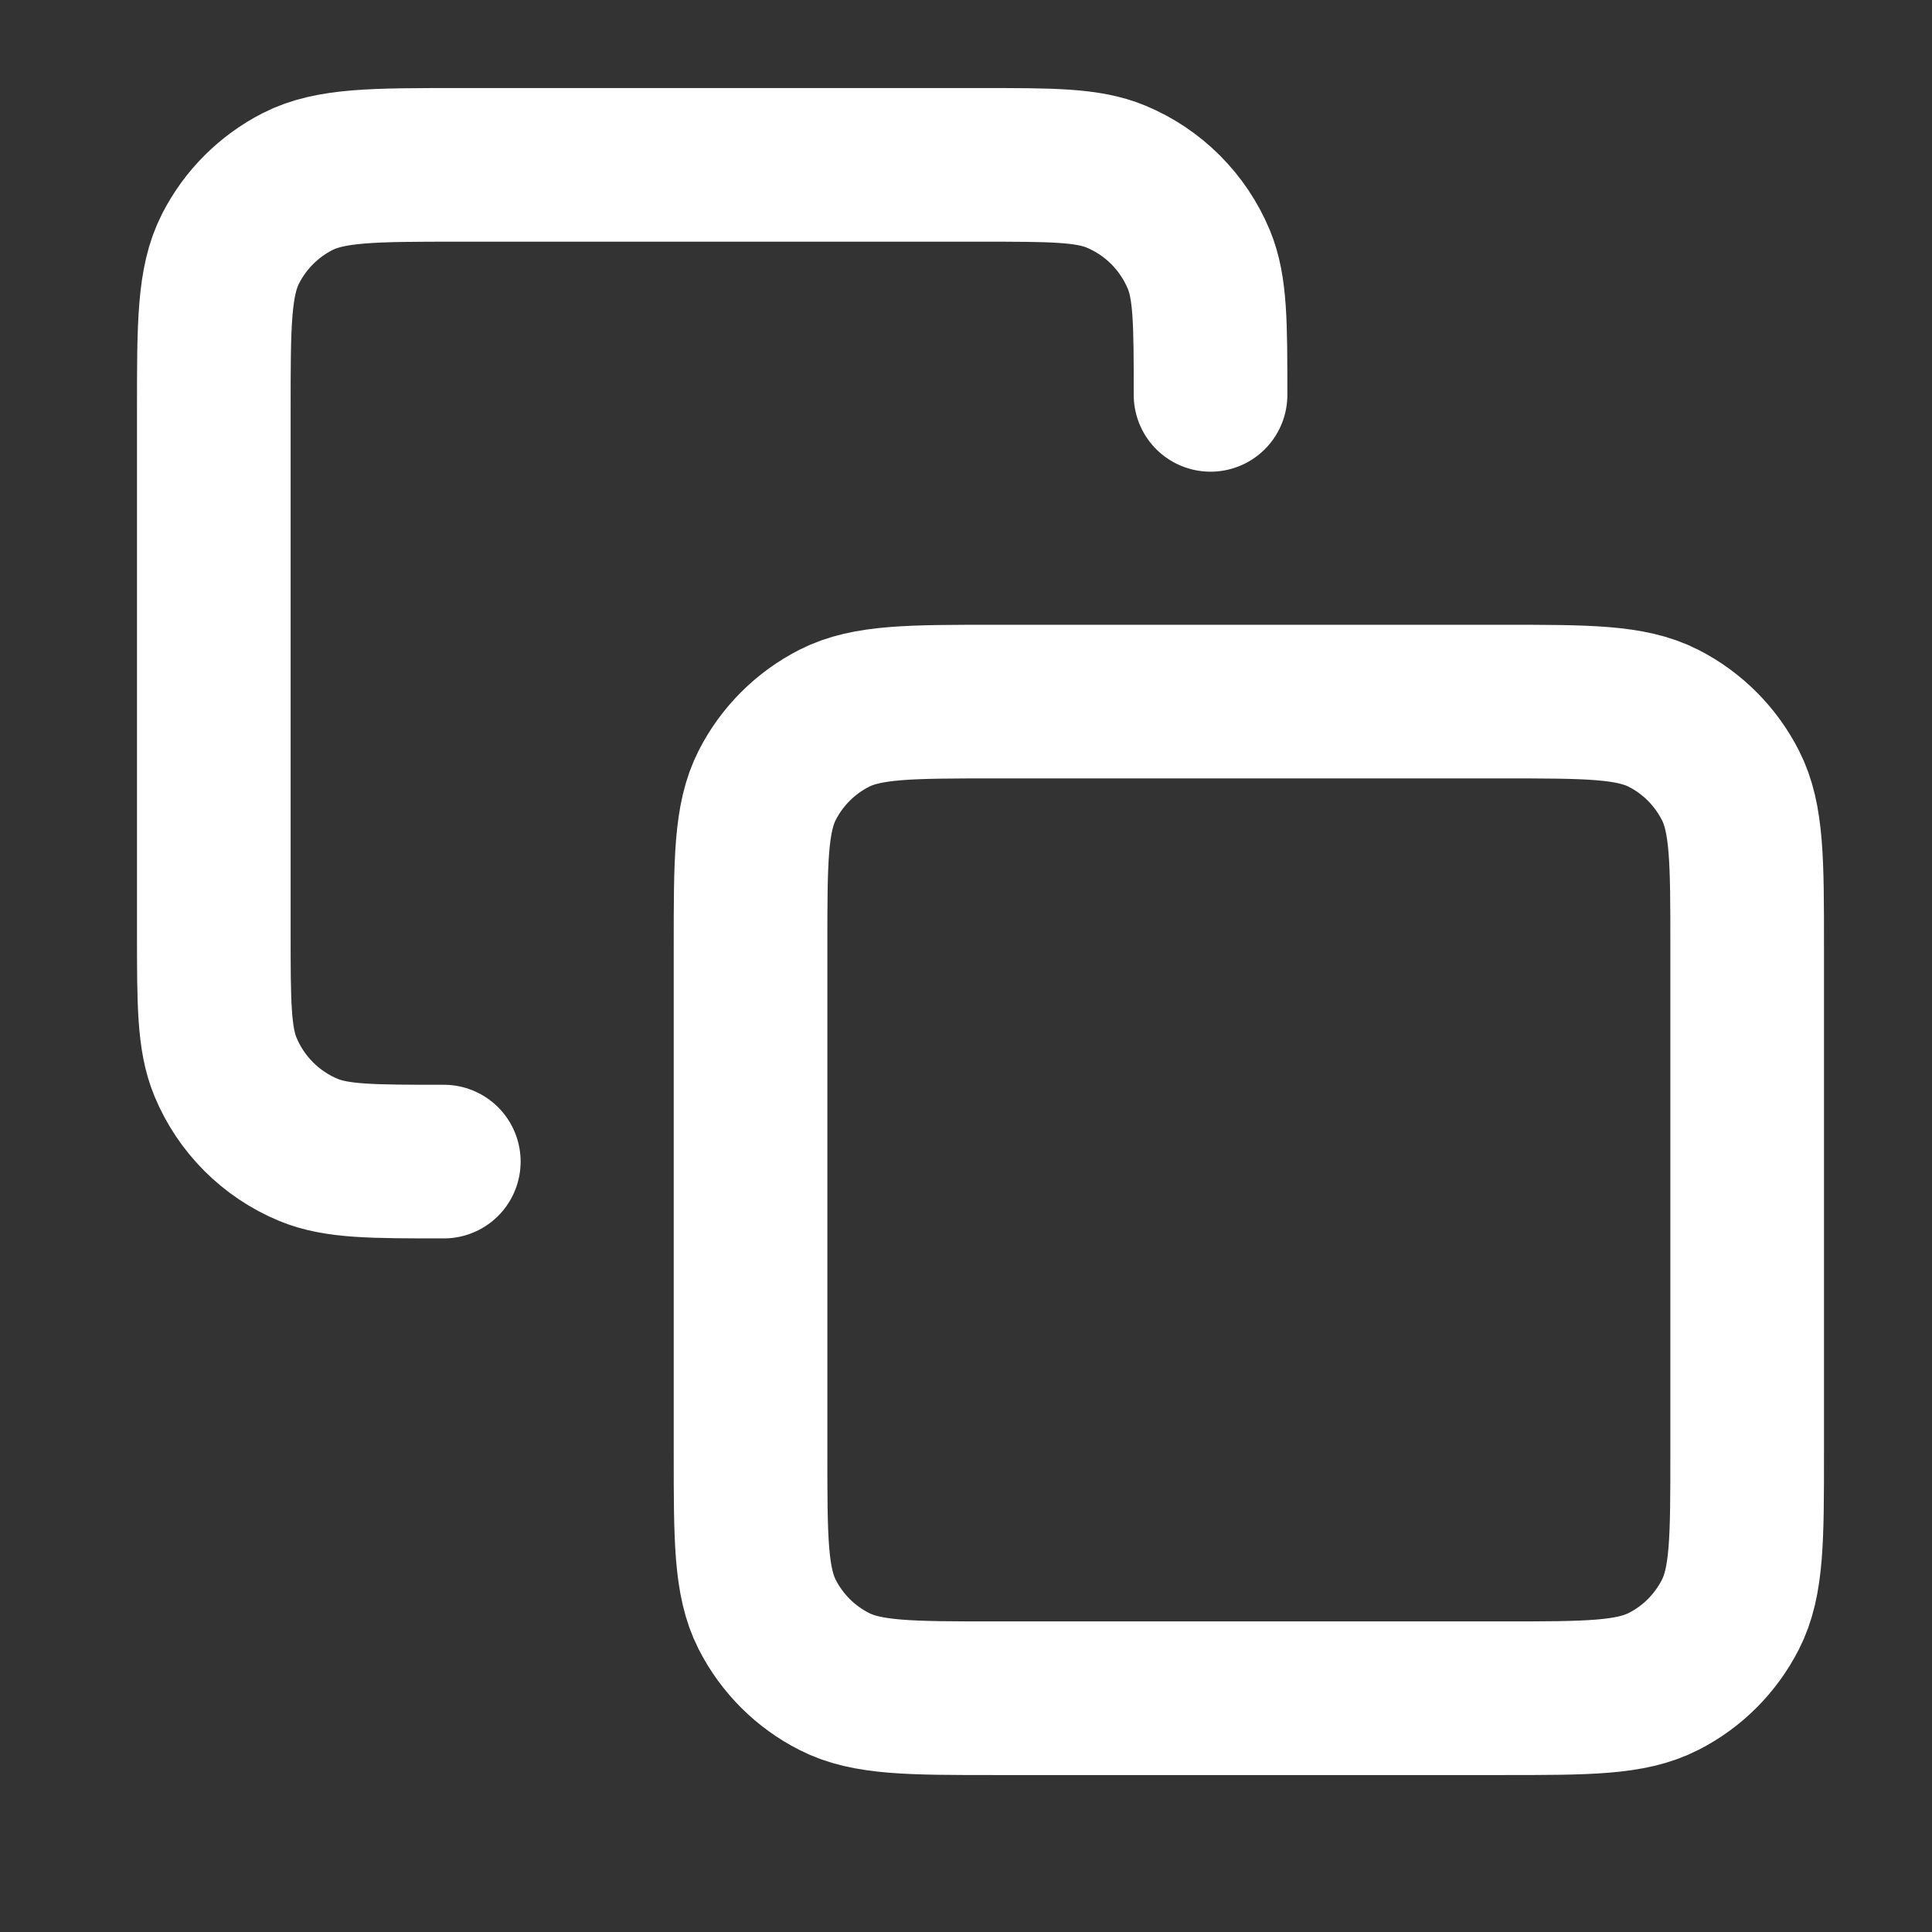 <svg width="21" height="21" viewBox="0 0 21 21" fill="none" xmlns="http://www.w3.org/2000/svg">
<rect x="0" y="0" width="21" height="21" fill="#333333" stroke="none"/>
<g clip-path="url(#clip0_3329_11387)">
<path d="M4.824 12.626C4.048 12.626 3.659 12.626 3.353 12.499C2.945 12.33 2.62 12.005 2.451 11.597C2.324 11.291 2.324 10.902 2.324 10.126V4.459C2.324 3.526 2.324 3.059 2.506 2.703C2.666 2.389 2.921 2.134 3.234 1.974C3.591 1.792 4.057 1.792 4.991 1.792H10.658C11.434 1.792 11.822 1.792 12.129 1.919C12.537 2.088 12.861 2.413 13.031 2.821C13.158 3.128 13.158 3.516 13.158 4.292M10.824 18.459H16.324C17.258 18.459 17.724 18.459 18.081 18.277C18.395 18.118 18.649 17.863 18.809 17.549C18.991 17.193 18.991 16.726 18.991 15.793V10.293C18.991 9.359 18.991 8.892 18.809 8.536C18.649 8.222 18.395 7.967 18.081 7.807C17.724 7.626 17.258 7.626 16.324 7.626H10.824C9.891 7.626 9.424 7.626 9.068 7.807C8.754 7.967 8.499 8.222 8.339 8.536C8.158 8.892 8.158 9.359 8.158 10.293V15.793C8.158 16.726 8.158 17.193 8.339 17.549C8.499 17.863 8.754 18.118 9.068 18.277C9.424 18.459 9.891 18.459 10.824 18.459Z" stroke="white" stroke-width="1.67" stroke-linecap="round" stroke-linejoin="round"/>
</g>
<defs>
<clipPath id="clip0_3329_11387">
<rect width="20" height="20" fill="white" transform="translate(0.656 0.126)"/>
</clipPath>
</defs>
</svg>
